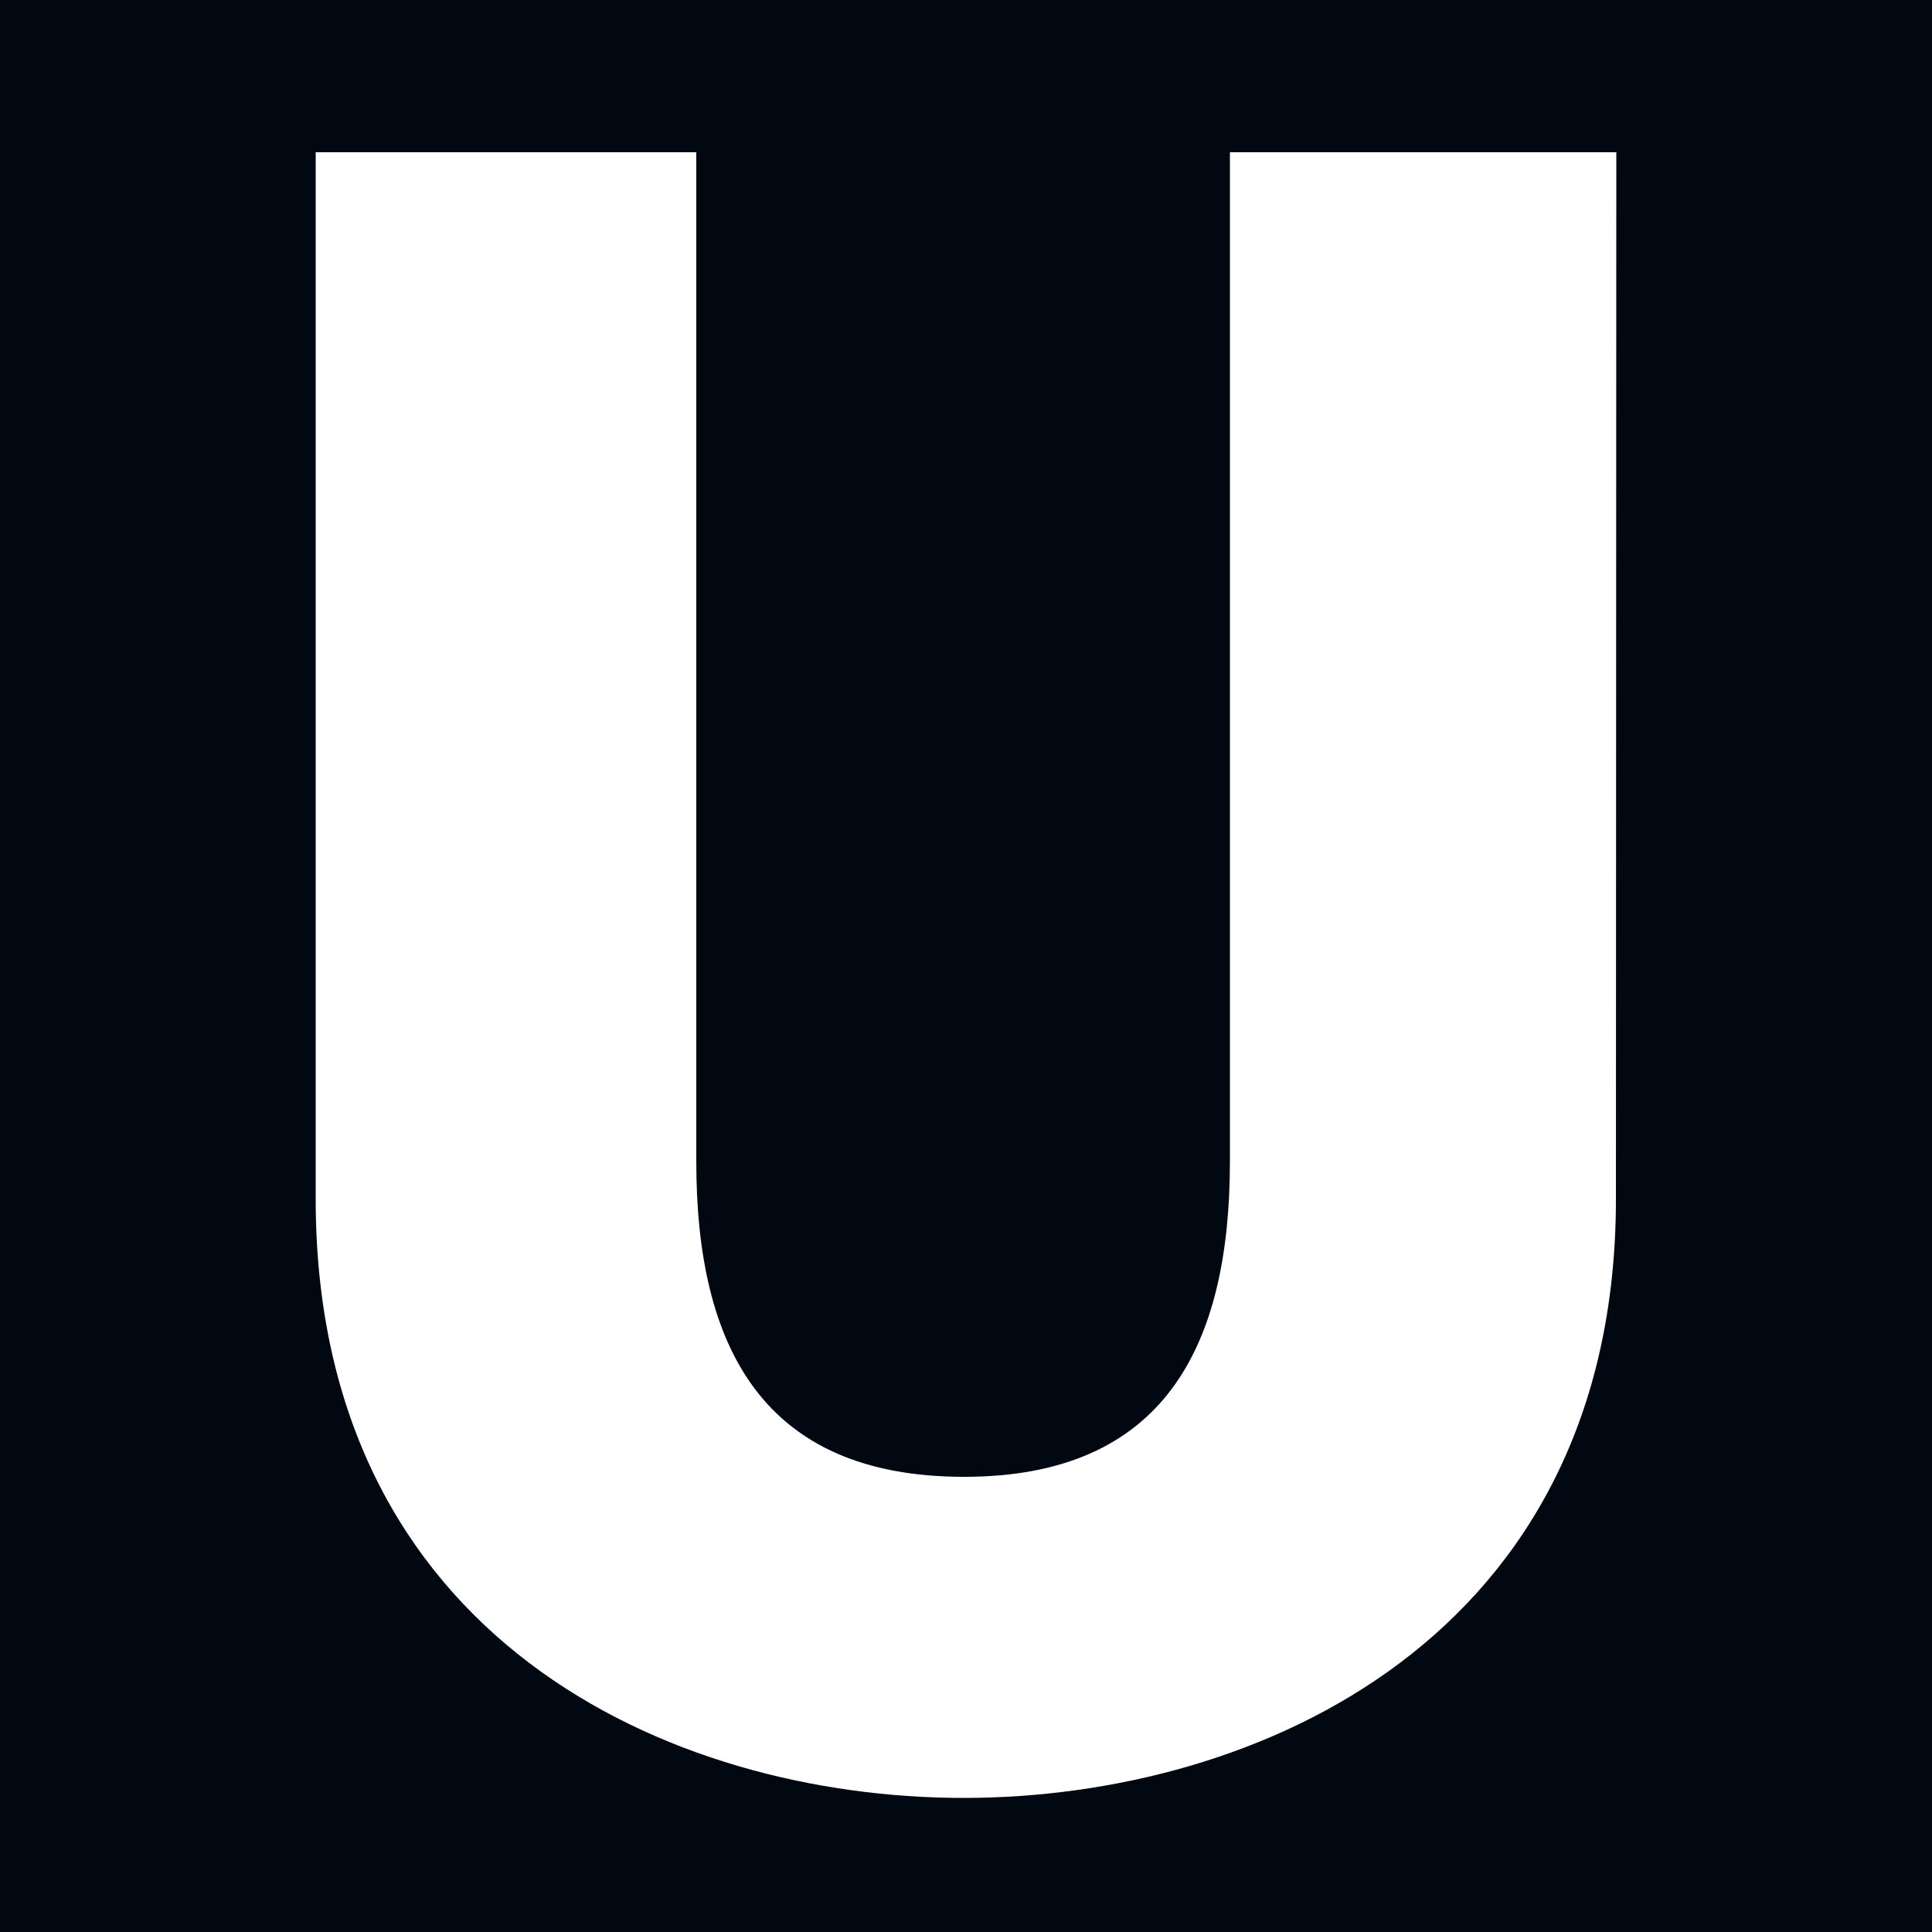 <svg width="40" height="40" viewBox="0 0 40 40" fill="none" xmlns="http://www.w3.org/2000/svg">
<path d="M40 0H0V40H40V0Z" fill="#010812"/>
<path d="M33.464 3.152H25.464V24.048C25.464 27.864 24.112 30.576 19.96 30.576C15.776 30.576 14.416 27.864 14.416 24.048V3.152H6.536V24.824C6.536 33.896 13.84 37.224 19.952 37.224C26.032 37.224 33.456 33.904 33.456 24.824L33.464 3.152Z" fill="white"/>
</svg>
